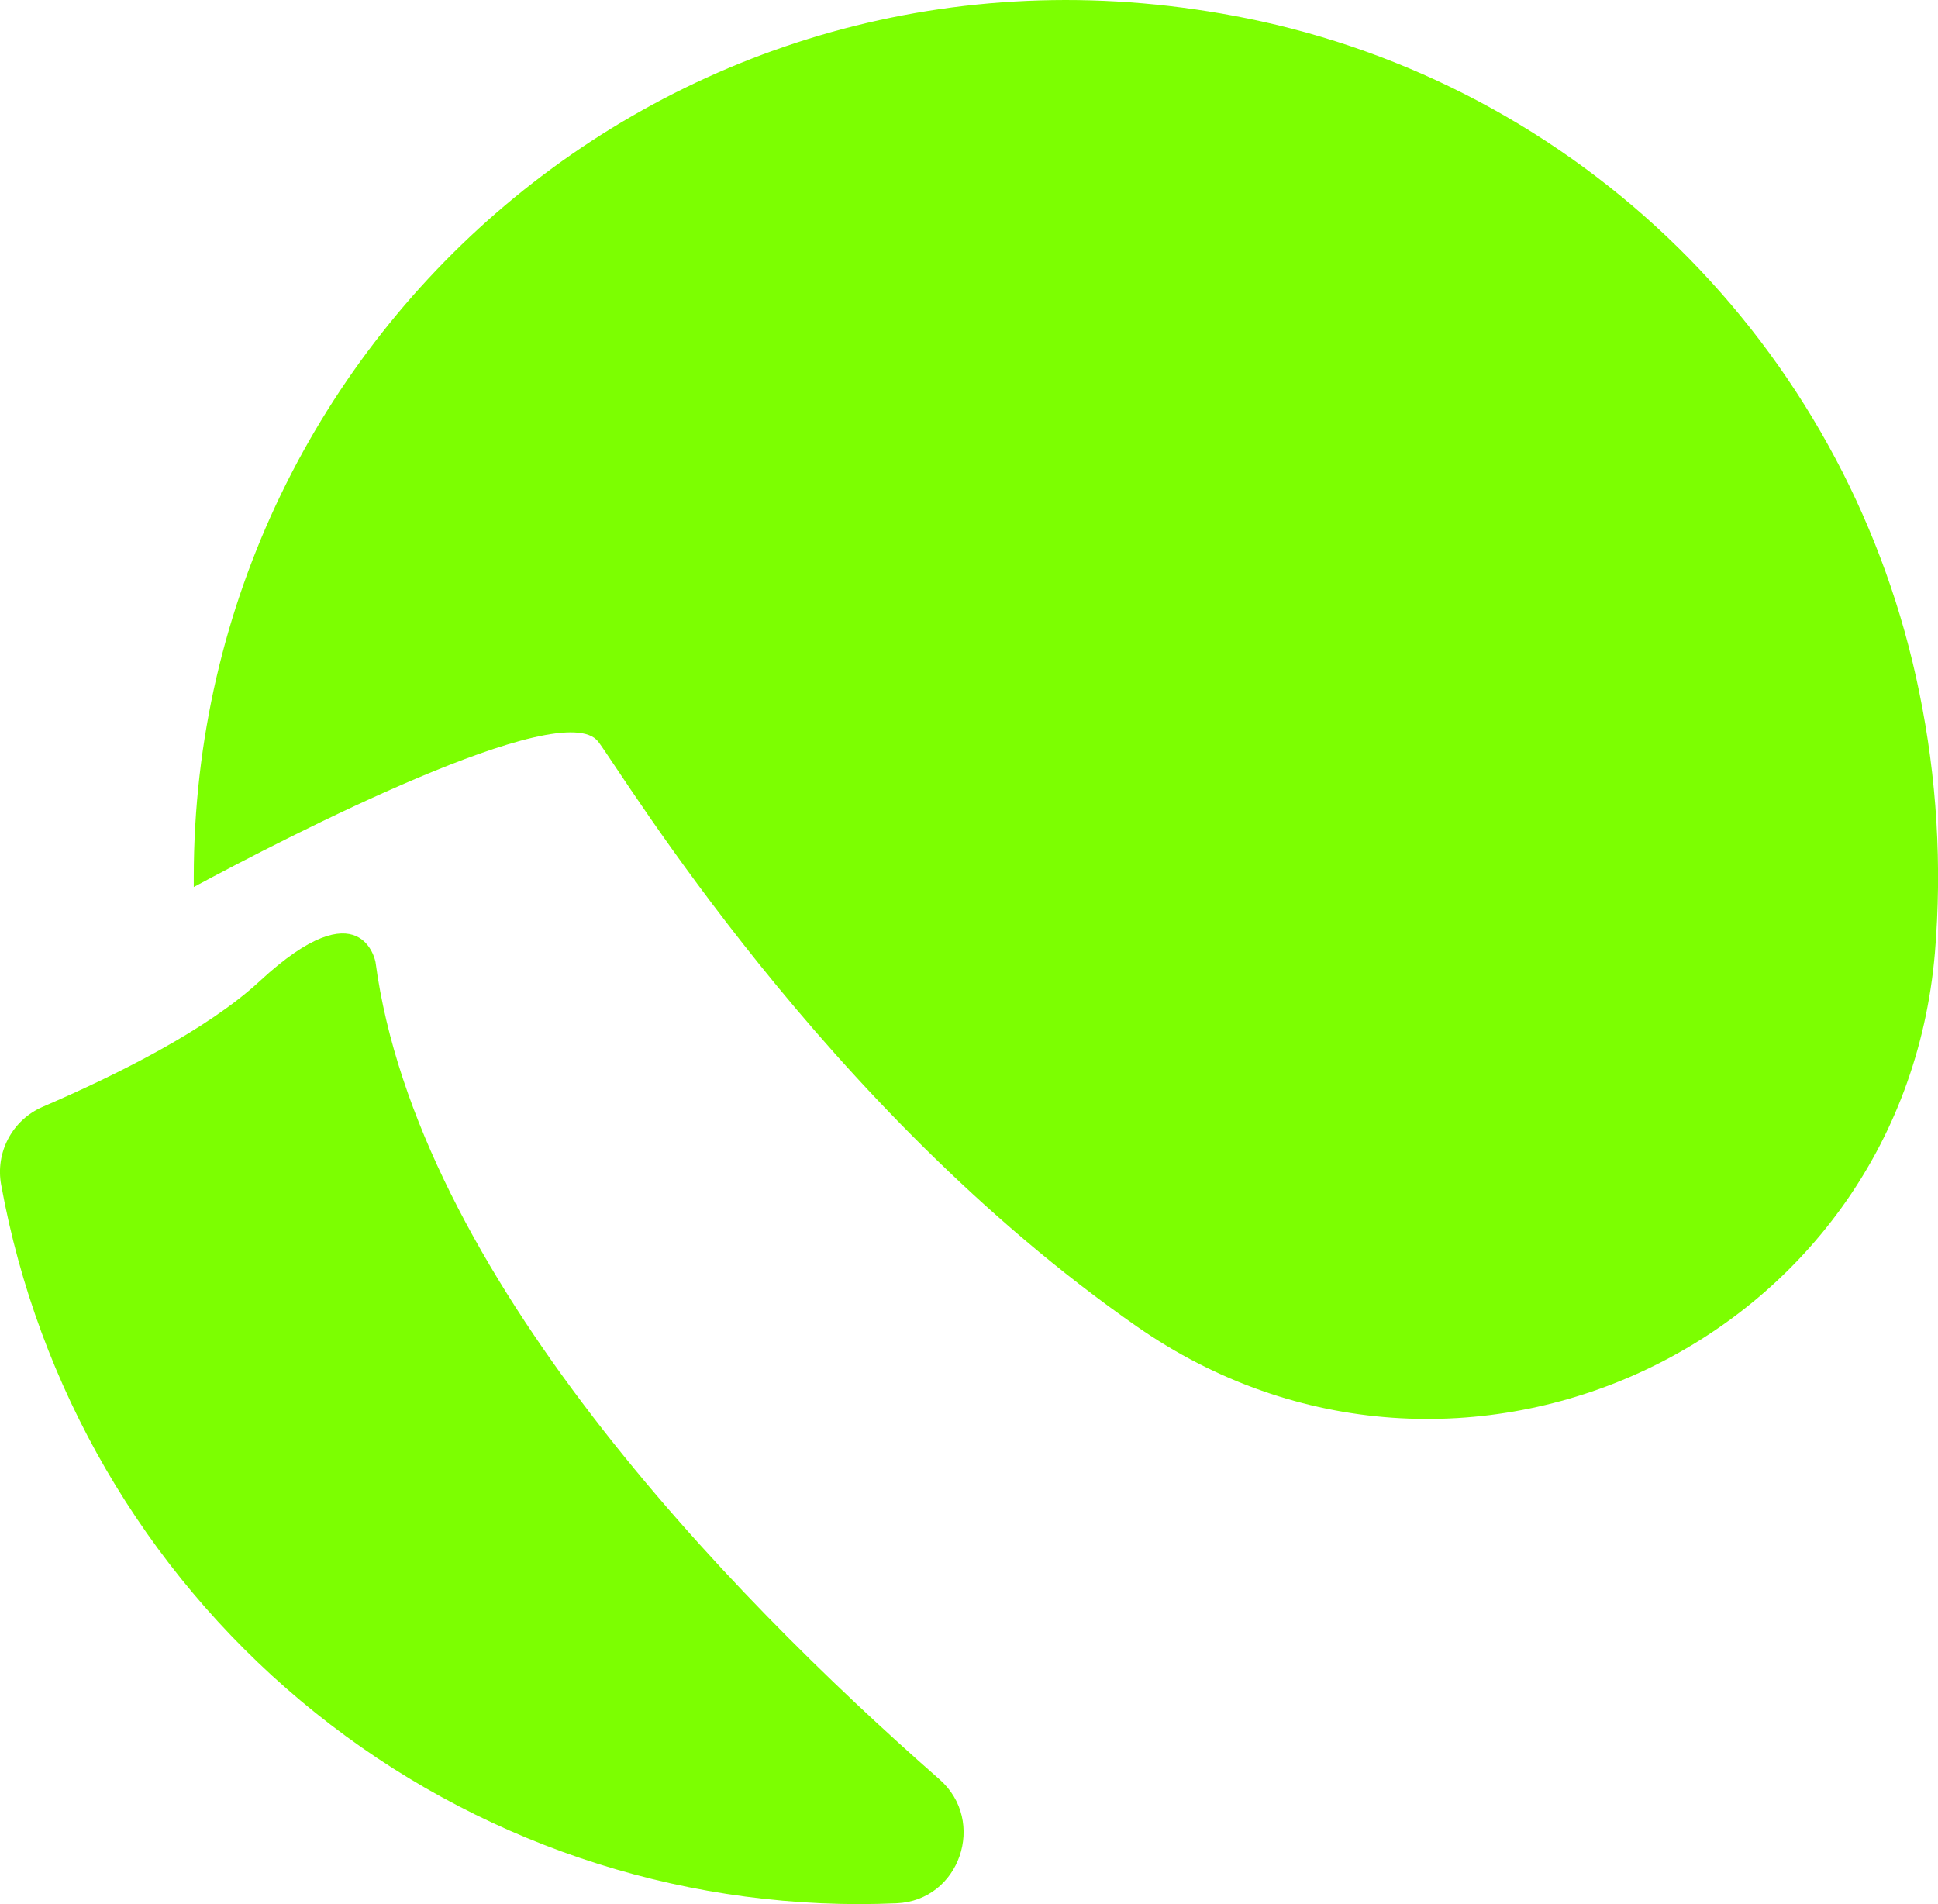 <svg width="57" height="56" viewBox="0 0 57 56" fill="none" xmlns="http://www.w3.org/2000/svg">
<g clip-path="url(#clip0_1063_2)">
<path d="M27.63 52.329C21.327 46.798 12.266 37.417 11.045 28.297C11.045 28.297 10.648 26.068 7.641 28.854C6.101 30.281 3.461 31.602 1.253 32.553C0.821 32.74 0.464 33.069 0.243 33.487C0.021 33.905 -0.052 34.386 0.035 34.851C1.116 40.787 4.233 46.154 8.844 50.019C13.454 53.883 19.266 55.999 25.268 56C25.636 56 26.004 55.991 26.368 55.976C28.229 55.898 29.034 53.561 27.63 52.329Z" fill="#7CFF01"/>
<path d="M56.448 20.356C55.467 15.536 53.115 11.107 49.68 7.605C46.244 4.103 41.871 1.679 37.092 0.627C20.423 -3.008 5.699 9.663 5.699 25.796C5.699 25.893 5.699 25.99 5.699 26.087C8.461 24.601 16.55 20.434 17.597 21.815C18.348 22.806 24.239 32.6 33.431 39.008C42.886 45.604 55.923 39.552 56.909 28.023C57.123 25.458 56.967 22.876 56.448 20.356Z" fill="#7CFF01"/>
</g>
<defs>
<clipPath id="clip0_1063_2">
<rect width="57" height="56" fill="white"/>
</clipPath>
</defs>
</svg>
